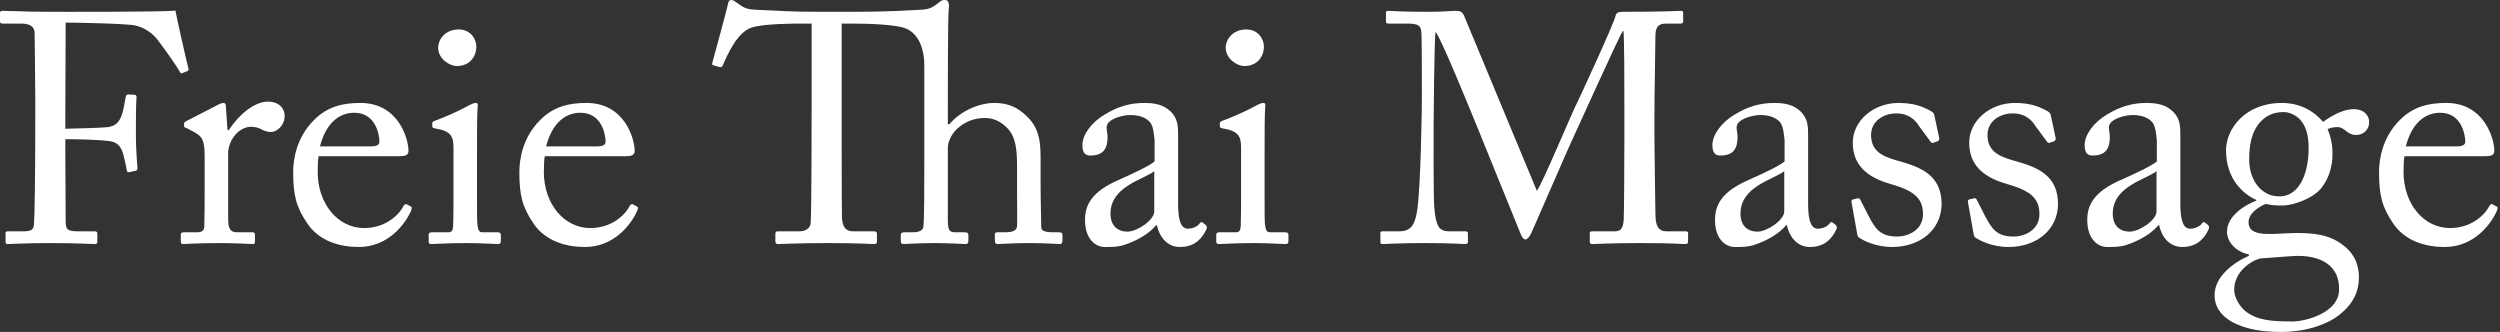 <?xml version="1.0" encoding="utf-8"?>
<svg xmlns="http://www.w3.org/2000/svg" fill="none" height="100%" overflow="visible" preserveAspectRatio="none" style="display: block;" viewBox="0 0 354 47" width="100%">
<rect x="0" y="0" width="354" height="47" fill="#333333" stroke="none"/>
<g id="h1 Massage">
<path d="M4.995 17.028V13.791C4.995 11.756 4.903 5.234 4.903 4.679C4.903 3.8 4.255 3.338 3.006 3.338H0.324C0.139 3.338 0 3.245 0 3.06V1.811C0 1.626 0.139 1.534 0.324 1.534C0.601 1.534 1.156 1.58 2.22 1.58C3.284 1.626 4.856 1.673 7.077 1.673C7.863 1.673 24.098 1.719 24.837 1.488C24.976 2.274 26.364 8.518 26.688 9.721C26.734 9.906 26.688 9.998 26.595 10.044L25.763 10.368C25.624 10.414 25.531 10.322 25.393 10.044C24.976 9.304 23.774 7.593 22.432 5.789C21.646 4.725 20.536 3.939 19.195 3.615C18.038 3.338 10.684 3.199 9.297 3.199C9.297 3.8 9.25 13.097 9.25 15.918V18.231C9.898 18.231 14.755 18.092 15.309 18C16.327 17.815 16.928 17.398 17.345 15.965C17.483 15.502 17.668 14.531 17.807 13.698C17.853 13.513 17.946 13.374 18.131 13.374L19.056 13.421C19.241 13.421 19.334 13.559 19.334 13.745C19.241 14.531 19.241 18.37 19.241 19.017C19.241 20.682 19.38 22.902 19.472 23.828C19.472 24.059 19.38 24.151 19.148 24.198L18.27 24.383C18.038 24.429 17.992 24.29 17.946 24.059C17.9 23.689 17.576 22.301 17.437 21.792C17.113 20.682 16.558 20.127 15.541 19.989C13.367 19.711 9.991 19.711 9.25 19.711V21.422C9.25 22.81 9.297 30.58 9.297 31.274C9.297 32.523 9.528 32.754 11.101 32.754H13.367C13.645 32.754 13.783 32.847 13.783 33.032V34.188C13.783 34.466 13.691 34.558 13.413 34.558C12.951 34.558 11.101 34.419 7.123 34.419C3.515 34.419 1.758 34.558 1.064 34.558C0.879 34.558 0.786 34.466 0.786 34.234V32.986C0.786 32.8 0.925 32.754 1.11 32.754H3.191C4.394 32.754 4.764 32.569 4.81 31.737C4.903 30.812 4.995 24.984 4.995 17.028Z" fill="white"/>
<path d="M28.978 26.464V22.116C28.978 19.757 28.608 19.295 27.313 18.601L26.434 18.139C26.157 18.046 26.064 18 26.064 17.815V17.537C26.064 17.352 26.157 17.26 26.434 17.121L31.013 14.762C31.291 14.623 31.476 14.577 31.661 14.577C31.938 14.577 31.985 14.855 31.985 15.132L32.216 18.416H32.401C33.788 16.288 35.962 14.392 37.951 14.392C39.524 14.392 40.31 15.363 40.31 16.427C40.31 17.768 39.2 18.694 38.367 18.694C37.859 18.694 37.396 18.509 37.026 18.323C36.656 18.092 36.101 17.953 35.5 17.953C34.76 17.953 33.557 18.416 32.771 19.896C32.493 20.405 32.308 21.237 32.308 21.376V30.997C32.308 32.431 32.632 32.893 33.603 32.893H35.777C36.055 32.893 36.101 33.032 36.101 33.309V34.142C36.101 34.419 36.055 34.558 35.87 34.558C35.592 34.558 33.465 34.419 30.967 34.419C28.099 34.419 26.157 34.558 25.879 34.558C25.694 34.558 25.602 34.466 25.602 34.096V33.309C25.602 32.986 25.694 32.893 26.111 32.893H27.914C28.608 32.893 28.932 32.615 28.932 32.014C28.978 30.488 28.978 28.869 28.978 26.464Z" fill="white"/>
<path d="M56.547 22.116H45.123C45.03 22.532 44.984 23.273 44.984 24.336C44.984 28.869 47.852 32.292 51.552 32.292C54.373 32.292 56.362 30.673 57.148 29.147C57.241 28.962 57.426 28.869 57.565 28.915L58.166 29.239C58.305 29.285 58.397 29.424 58.166 29.933C57.334 31.783 54.928 34.974 50.812 34.974C48.175 34.974 45.262 34.188 43.55 31.691C41.931 29.332 41.515 27.62 41.515 24.383C41.515 22.579 41.978 19.48 44.429 17.028C46.418 14.993 48.73 14.577 51.043 14.577C56.362 14.577 57.842 19.572 57.842 21.376C57.842 22.024 57.287 22.116 56.547 22.116ZM45.308 20.729H52.477C53.356 20.729 53.726 20.497 53.726 20.081C53.726 19.017 53.171 15.965 50.164 15.965C48.129 15.965 46.187 17.306 45.308 20.729Z" fill="white"/>
<path d="M64.215 27.759V20.96C64.215 19.387 63.938 18.555 61.625 18.185C61.301 18.139 61.209 18.046 61.209 17.861V17.445C61.209 17.306 61.301 17.213 61.532 17.121C63.012 16.566 64.77 15.826 66.528 14.855C66.898 14.67 67.129 14.577 67.406 14.577C67.638 14.577 67.684 14.808 67.638 15.132C67.545 15.918 67.545 18.832 67.545 22.671V27.713C67.545 29.517 67.545 31.182 67.591 31.691C67.684 32.569 67.823 32.893 68.331 32.893H70.459C70.829 32.893 70.922 33.032 70.922 33.309V34.096C70.922 34.419 70.829 34.558 70.505 34.558C70.135 34.558 68.008 34.419 66.065 34.419C63.382 34.419 61.579 34.558 61.07 34.558C60.839 34.558 60.7 34.466 60.7 34.188V33.263C60.7 32.986 60.839 32.893 61.162 32.893H63.429C63.937 32.893 64.123 32.708 64.169 31.968C64.215 30.58 64.215 29.147 64.215 27.759ZM64.677 9.351C63.614 9.351 62.041 8.287 62.041 6.76C62.041 5.558 63.059 4.17 64.955 4.17C66.666 4.17 67.453 5.558 67.453 6.622C67.453 7.87 66.62 9.351 64.677 9.351Z" fill="white"/>
<path d="M88.572 22.116H77.147C77.055 22.532 77.008 23.273 77.008 24.336C77.008 28.869 79.876 32.292 83.576 32.292C86.398 32.292 88.386 30.673 89.173 29.147C89.265 28.962 89.45 28.869 89.589 28.915L90.19 29.239C90.329 29.285 90.422 29.424 90.19 29.933C89.358 31.783 86.953 34.974 82.836 34.974C80.2 34.974 77.286 34.188 75.575 31.691C73.956 29.332 73.54 27.62 73.54 24.383C73.54 22.579 74.002 19.48 76.453 17.028C78.442 14.993 80.755 14.577 83.067 14.577C88.386 14.577 89.867 19.572 89.867 21.376C89.867 22.024 89.312 22.116 88.572 22.116ZM77.332 20.729H84.501C85.38 20.729 85.75 20.497 85.75 20.081C85.75 19.017 85.195 15.965 82.189 15.965C80.154 15.965 78.211 17.306 77.332 20.729Z" fill="white"/>
<path d="M130.882 23.18V9.212C130.882 7.362 130.327 5.049 128.477 4.124C127.089 3.43 122.741 3.338 120.475 3.338H119.18V16.52C119.18 17.167 119.18 30.118 119.226 30.904C119.319 32.06 119.689 32.754 120.799 32.754H123.713C124.129 32.754 124.175 32.893 124.175 33.217V34.188C124.175 34.419 124.129 34.558 123.713 34.558C123.25 34.558 121.77 34.419 117.237 34.419C112.797 34.419 110.854 34.558 110.207 34.558C109.837 34.558 109.791 34.373 109.791 34.096V33.217C109.791 32.893 109.837 32.754 110.114 32.754H113.26C114.185 32.754 114.74 32.199 114.786 31.644C114.925 30.303 114.925 16.103 114.925 15.225V3.338H113.768C112.288 3.338 108.264 3.338 106.46 3.893C104.379 4.54 102.991 7.778 102.344 9.258C102.251 9.489 102.113 9.536 101.881 9.489L101.049 9.258C100.91 9.212 100.771 9.166 100.864 8.888C101.326 7.223 102.945 1.256 103.038 0.748C103.13 0.146 103.315 0.008 103.5 0.008C103.732 0.008 103.87 0.054 104.055 0.193L104.657 0.609C105.489 1.21 105.952 1.349 107.293 1.395C109.744 1.488 111.687 1.673 116.035 1.673H120.799C125.84 1.673 127.829 1.488 130.095 1.395C131.39 1.349 131.899 1.21 132.917 0.378C133.472 -0.085 133.611 0.008 133.888 0.008C134.119 0.008 134.489 0.285 134.351 1.164C134.212 1.95 134.212 12.311 134.212 14.623V17.584H134.443C136.062 15.641 138.745 14.577 140.78 14.577C142.722 14.577 144.064 15.178 145.359 16.427C147.44 18.37 147.348 20.729 147.348 23.226V25.863C147.348 28.453 147.44 31.32 147.44 32.199C147.44 32.754 148.18 32.893 149.151 32.893H149.938C150.308 32.893 150.446 32.986 150.446 33.309V34.003C150.446 34.373 150.354 34.558 150.076 34.558C149.753 34.558 148.273 34.419 145.636 34.419C143.37 34.419 141.705 34.558 141.288 34.558C140.965 34.558 140.872 34.419 140.872 34.049V33.263C140.872 33.032 140.918 32.893 141.196 32.893H142.26C143.046 32.893 143.971 32.8 144.017 32.014C144.064 31.367 144.017 28.915 144.017 27.435V23.689C144.017 21.099 143.832 19.249 142.491 18C141.566 17.121 140.595 16.705 139.438 16.705C138.097 16.705 136.432 17.167 135.137 18.647C134.721 19.156 134.212 20.081 134.212 20.914V30.997C134.212 32.477 134.351 32.893 135.229 32.893H136.617C136.941 32.893 137.126 32.986 137.126 33.263V34.049C137.126 34.373 137.033 34.558 136.756 34.558C136.386 34.558 134.489 34.419 132.362 34.419C130.049 34.419 128.292 34.558 127.875 34.558C127.69 34.558 127.551 34.419 127.551 34.096V33.263C127.551 32.939 127.737 32.893 128.245 32.893H129.217C129.957 32.893 130.65 32.708 130.743 32.153C130.882 31.274 130.882 26.186 130.882 23.18Z" fill="white"/>
<path d="M166.82 28.915C166.82 31.552 167.375 32.384 168.208 32.384C168.948 32.384 169.595 32.014 169.827 31.691C170.012 31.459 170.104 31.367 170.289 31.505L170.752 31.875C170.89 32.014 170.983 32.245 170.705 32.708C170.335 33.402 169.457 34.974 167.098 34.974C165.433 34.974 164.23 33.772 163.814 31.875H163.721C162.75 33.032 161.224 34.003 159.142 34.697C158.263 34.974 157.431 34.974 156.413 34.974C155.303 34.974 153.638 34.049 153.638 31.135C153.638 29.008 154.61 27.158 158.263 25.539C160.345 24.614 162.75 23.504 163.49 22.856V19.896C163.397 19.11 163.351 17.907 162.842 17.306C162.334 16.705 161.409 16.288 160.067 16.288C159.142 16.288 157.708 16.658 157.061 17.26C156.413 17.861 156.83 18.555 156.83 19.387C156.83 21.006 156.275 22.024 154.378 22.024C153.638 22.024 153.268 21.607 153.268 20.544C153.268 19.064 154.563 17.306 156.46 16.196C158.402 15.04 160.021 14.577 162.102 14.577C164.276 14.577 165.155 15.225 165.803 15.826C166.774 16.797 166.82 17.861 166.82 19.11V28.915ZM163.444 29.933V24.244C161.779 25.493 157.246 26.418 157.246 30.257C157.246 31.968 158.263 32.8 159.651 32.8C160.992 32.8 163.444 31.182 163.444 29.933Z" fill="white"/>
<path d="M175.736 27.759V20.96C175.736 19.387 175.458 18.555 173.146 18.185C172.822 18.139 172.729 18.046 172.729 17.861V17.445C172.729 17.306 172.822 17.213 173.053 17.121C174.533 16.566 176.291 15.826 178.048 14.855C178.418 14.67 178.65 14.577 178.927 14.577C179.158 14.577 179.205 14.808 179.158 15.132C179.066 15.918 179.066 18.832 179.066 22.671V27.713C179.066 29.517 179.066 31.182 179.112 31.691C179.205 32.569 179.343 32.893 179.852 32.893H181.98C182.35 32.893 182.442 33.032 182.442 33.309V34.096C182.442 34.419 182.35 34.558 182.026 34.558C181.656 34.558 179.528 34.419 177.586 34.419C174.903 34.419 173.099 34.558 172.59 34.558C172.359 34.558 172.22 34.466 172.22 34.188V33.263C172.22 32.986 172.359 32.893 172.683 32.893H174.949C175.458 32.893 175.643 32.708 175.689 31.968C175.736 30.58 175.736 29.147 175.736 27.759ZM176.198 9.351C175.134 9.351 173.562 8.287 173.562 6.76C173.562 5.558 174.579 4.17 176.476 4.17C178.187 4.17 178.973 5.558 178.973 6.622C178.973 7.87 178.141 9.351 176.198 9.351Z" fill="white"/>
<path d="M207.35 2.32L217.618 27.019C218.265 26.325 222.89 15.271 223.26 14.67C223.584 14.022 228.626 3.153 228.764 2.228C228.857 1.719 229.366 1.673 229.828 1.673C235.98 1.673 237.552 1.534 238.061 1.534C238.292 1.534 238.339 1.673 238.339 1.858V2.921C238.339 3.199 238.292 3.338 237.969 3.338H235.934C234.546 3.338 234.407 4.17 234.407 5.234C234.407 6.575 234.268 13.19 234.268 16.288V19.526C234.268 21.839 234.407 29.332 234.407 30.257C234.407 32.014 234.823 32.754 235.98 32.754H238.709C238.986 32.754 239.032 32.893 239.032 33.078V34.142C239.032 34.419 238.986 34.558 238.616 34.558C238.061 34.558 237.229 34.419 232.141 34.419C227.886 34.419 226.082 34.558 225.48 34.558C225.157 34.558 225.11 34.419 225.11 34.142V33.078C225.11 32.847 225.157 32.754 225.48 32.754H228.626C229.412 32.754 229.828 32.477 229.921 31.089C229.967 30.534 230.013 22.486 230.013 19.064V16.103C230.013 13.051 230.013 4.818 229.874 4.402H229.782C229.319 5.003 222.752 19.572 222.52 20.035C222.243 20.59 217.109 32.384 216.924 32.8C216.739 33.217 216.369 33.911 215.999 33.911C215.721 33.911 215.49 33.541 215.305 33.078L209.015 17.584C208.136 15.456 203.927 5.095 203.279 4.54C203.094 5.188 203.002 16.89 203.002 17.445C203.002 18 202.956 27.759 203.094 29.378C203.326 32.014 203.742 32.754 205.222 32.754H207.535C207.812 32.754 207.858 32.893 207.858 33.078V34.234C207.858 34.419 207.812 34.558 207.442 34.558C206.933 34.558 205.684 34.419 201.846 34.419C197.914 34.419 196.295 34.558 195.879 34.558C195.509 34.558 195.463 34.512 195.463 34.142V33.032C195.463 32.893 195.509 32.754 195.74 32.754H198.192C199.949 32.754 200.365 31.552 200.643 29.979C201.198 26.695 201.337 14.855 201.337 14.022C201.337 13.374 201.337 6.39 201.29 5.049C201.244 3.985 201.29 3.338 199.394 3.338H196.573C196.295 3.338 196.249 3.199 196.249 3.014V1.811C196.249 1.673 196.295 1.534 196.573 1.534C197.035 1.534 198.284 1.673 202.216 1.673C204.389 1.673 205.592 1.534 206.147 1.534C206.841 1.534 207.118 1.719 207.35 2.32Z" fill="white"/>
<path d="M256.028 28.915C256.028 31.552 256.583 32.384 257.415 32.384C258.155 32.384 258.803 32.014 259.034 31.691C259.219 31.459 259.312 31.367 259.497 31.505L259.959 31.875C260.098 32.014 260.19 32.245 259.913 32.708C259.543 33.402 258.664 34.974 256.305 34.974C254.64 34.974 253.438 33.772 253.021 31.875H252.929C251.957 33.032 250.431 34.003 248.35 34.697C247.471 34.974 246.638 34.974 245.621 34.974C244.511 34.974 242.846 34.049 242.846 31.135C242.846 29.008 243.817 27.158 247.471 25.539C249.552 24.614 251.957 23.504 252.697 22.856V19.896C252.605 19.11 252.559 17.907 252.05 17.306C251.541 16.705 250.616 16.288 249.275 16.288C248.35 16.288 246.916 16.658 246.268 17.26C245.621 17.861 246.037 18.555 246.037 19.387C246.037 21.006 245.482 22.024 243.586 22.024C242.846 22.024 242.476 21.607 242.476 20.544C242.476 19.064 243.771 17.306 245.667 16.196C247.61 15.04 249.229 14.577 251.31 14.577C253.484 14.577 254.363 15.225 255.01 15.826C255.981 16.797 256.028 17.861 256.028 19.11V28.915ZM252.651 29.933V24.244C250.986 25.493 246.453 26.418 246.453 30.257C246.453 31.968 247.471 32.8 248.859 32.8C250.2 32.8 252.651 31.182 252.651 29.933Z" fill="white"/>
<path d="M267.903 34.974C265.637 34.974 263.787 34.049 263.232 33.633C263.001 33.494 263.001 33.217 262.954 32.986L262.168 28.591C262.122 28.36 262.261 28.268 262.446 28.221L263.047 28.083C263.232 28.037 263.371 28.129 263.463 28.36L264.619 30.627C265.544 32.338 266.192 33.494 268.643 33.494C270.262 33.494 272.297 32.523 272.297 30.349C272.297 28.268 271.28 27.065 267.811 26.094C265.082 25.308 262.353 23.874 262.353 20.22C262.353 17.028 265.359 14.577 268.828 14.577C271.049 14.577 272.251 15.132 273.084 15.548C273.777 15.872 273.87 16.103 273.916 16.381L274.61 19.619C274.61 19.804 274.517 19.942 274.286 20.035L273.731 20.22C273.546 20.266 273.454 20.22 273.315 19.989L271.742 17.861C271.187 16.982 270.308 16.057 268.505 16.057C266.747 16.057 264.943 17.121 264.943 19.11C264.943 21.792 267.117 22.301 269.383 22.949C272.76 23.92 274.887 25.308 274.934 28.869C274.887 32.615 271.835 34.974 267.903 34.974Z" fill="white"/>
<path d="M284.39 34.974C282.123 34.974 280.273 34.049 279.718 33.633C279.487 33.494 279.487 33.217 279.441 32.986L278.654 28.591C278.608 28.36 278.747 28.268 278.932 28.221L279.533 28.083C279.718 28.037 279.857 28.129 279.95 28.36L281.106 30.627C282.031 32.338 282.678 33.494 285.13 33.494C286.749 33.494 288.784 32.523 288.784 30.349C288.784 28.268 287.766 27.065 284.297 26.094C281.568 25.308 278.84 23.874 278.84 20.22C278.84 17.028 281.846 14.577 285.315 14.577C287.535 14.577 288.738 15.132 289.57 15.548C290.264 15.872 290.356 16.103 290.403 16.381L291.096 19.619C291.096 19.804 291.004 19.942 290.773 20.035L290.218 20.22C290.033 20.266 289.94 20.22 289.801 19.989L288.229 17.861C287.674 16.982 286.795 16.057 284.991 16.057C283.233 16.057 281.43 17.121 281.43 19.11C281.43 21.792 283.604 22.301 285.87 22.949C289.246 23.92 291.374 25.308 291.42 28.869C291.374 32.615 288.321 34.974 284.39 34.974Z" fill="white"/>
<path d="M308.739 28.915C308.739 31.552 309.294 32.384 310.127 32.384C310.867 32.384 311.514 32.014 311.746 31.691C311.931 31.459 312.023 31.367 312.208 31.505L312.671 31.875C312.809 32.014 312.902 32.245 312.624 32.708C312.254 33.402 311.376 34.974 309.017 34.974C307.352 34.974 306.149 33.772 305.733 31.875H305.64C304.669 33.032 303.143 34.003 301.061 34.697C300.182 34.974 299.35 34.974 298.332 34.974C297.222 34.974 295.557 34.049 295.557 31.135C295.557 29.008 296.529 27.158 300.182 25.539C302.264 24.614 304.669 23.504 305.409 22.856V19.896C305.316 19.11 305.27 17.907 304.761 17.306C304.253 16.705 303.328 16.288 301.986 16.288C301.061 16.288 299.627 16.658 298.98 17.26C298.332 17.861 298.749 18.555 298.749 19.387C298.749 21.006 298.194 22.024 296.297 22.024C295.557 22.024 295.187 21.607 295.187 20.544C295.187 19.064 296.482 17.306 298.379 16.196C300.321 15.04 301.94 14.577 304.021 14.577C306.195 14.577 307.074 15.225 307.722 15.826C308.693 16.797 308.739 17.861 308.739 19.11V28.915ZM305.363 29.933V24.244C303.698 25.493 299.165 26.418 299.165 30.257C299.165 31.968 300.182 32.8 301.57 32.8C302.911 32.8 305.363 31.182 305.363 29.933Z" fill="white"/>
<path d="M323.02 47C320.8 47 318.163 46.769 315.943 45.52C314.278 44.502 313.584 43.3 313.584 41.773C313.584 39.183 316.221 37.194 318.441 36.223V36.038C316.498 35.622 315.342 34.188 315.342 32.8C315.342 30.58 317.886 29.008 319.505 28.407V28.314C317.701 27.528 315.203 25.4 315.203 21.284C315.203 18.277 317.886 14.577 323.112 14.577C326.628 14.577 328.478 16.705 328.94 17.26C330.189 16.381 331.762 15.456 333.288 15.456C334.814 15.456 335.554 16.473 335.462 17.398C335.462 18.277 334.722 19.11 333.658 19.11C332.872 19.11 332.409 18.74 332.039 18.416C331.762 18.231 331.438 18 331.068 18C330.744 18 330.189 18 329.588 18.277C329.958 19.202 330.282 20.22 330.282 21.792C330.282 23.596 329.773 25.354 328.57 26.788C327.368 28.129 324.731 29.1 323.205 29.1C322.187 29.1 321.54 29.054 320.846 28.869C319.921 29.239 318.395 30.164 318.395 31.459C318.395 33.355 320.707 33.217 323.806 33.032C327.599 32.847 329.912 33.263 331.762 34.697C333.751 36.177 333.982 38.027 334.028 39.137C334.028 41.311 333.242 43.115 330.929 44.826C329.727 45.705 326.951 47 323.02 47ZM322.742 27.805C325.888 27.805 326.905 23.966 326.905 21.052C326.905 19.017 326.489 17.815 325.656 16.89C325.055 16.288 324.13 15.872 323.436 15.872C322.372 15.872 321.262 16.057 320.152 17.167C318.672 18.74 318.487 20.867 318.487 22.625C318.487 24.198 318.996 25.631 319.967 26.649C320.8 27.435 321.632 27.805 322.742 27.805ZM324.639 45.52C326.35 45.52 331.438 44.317 331.207 40.756C331.207 38.027 329.125 35.946 324.5 36.269L320.06 36.593C318.626 36.963 316.36 38.536 316.36 41.033C316.36 42.19 317.238 43.577 318.163 44.225C319.69 45.289 321.355 45.52 324.639 45.52Z" fill="white"/>
<path d="M351.903 22.116H340.479C340.386 22.532 340.34 23.273 340.34 24.336C340.34 28.869 343.208 32.292 346.908 32.292C349.729 32.292 351.718 30.673 352.504 29.147C352.597 28.962 352.782 28.869 352.921 28.915L353.522 29.239C353.661 29.285 353.753 29.424 353.522 29.933C352.689 31.783 350.284 34.974 346.168 34.974C343.531 34.974 340.618 34.188 338.906 31.691C337.287 29.332 336.871 27.62 336.871 24.383C336.871 22.579 337.334 19.48 339.785 17.028C341.774 14.993 344.086 14.577 346.399 14.577C351.718 14.577 353.198 19.572 353.198 21.376C353.198 22.024 352.643 22.116 351.903 22.116ZM340.664 20.729H347.833C348.712 20.729 349.082 20.497 349.082 20.081C349.082 19.017 348.527 15.965 345.52 15.965C343.485 15.965 341.543 17.306 340.664 20.729Z" fill="white"/>
</g>
</svg>